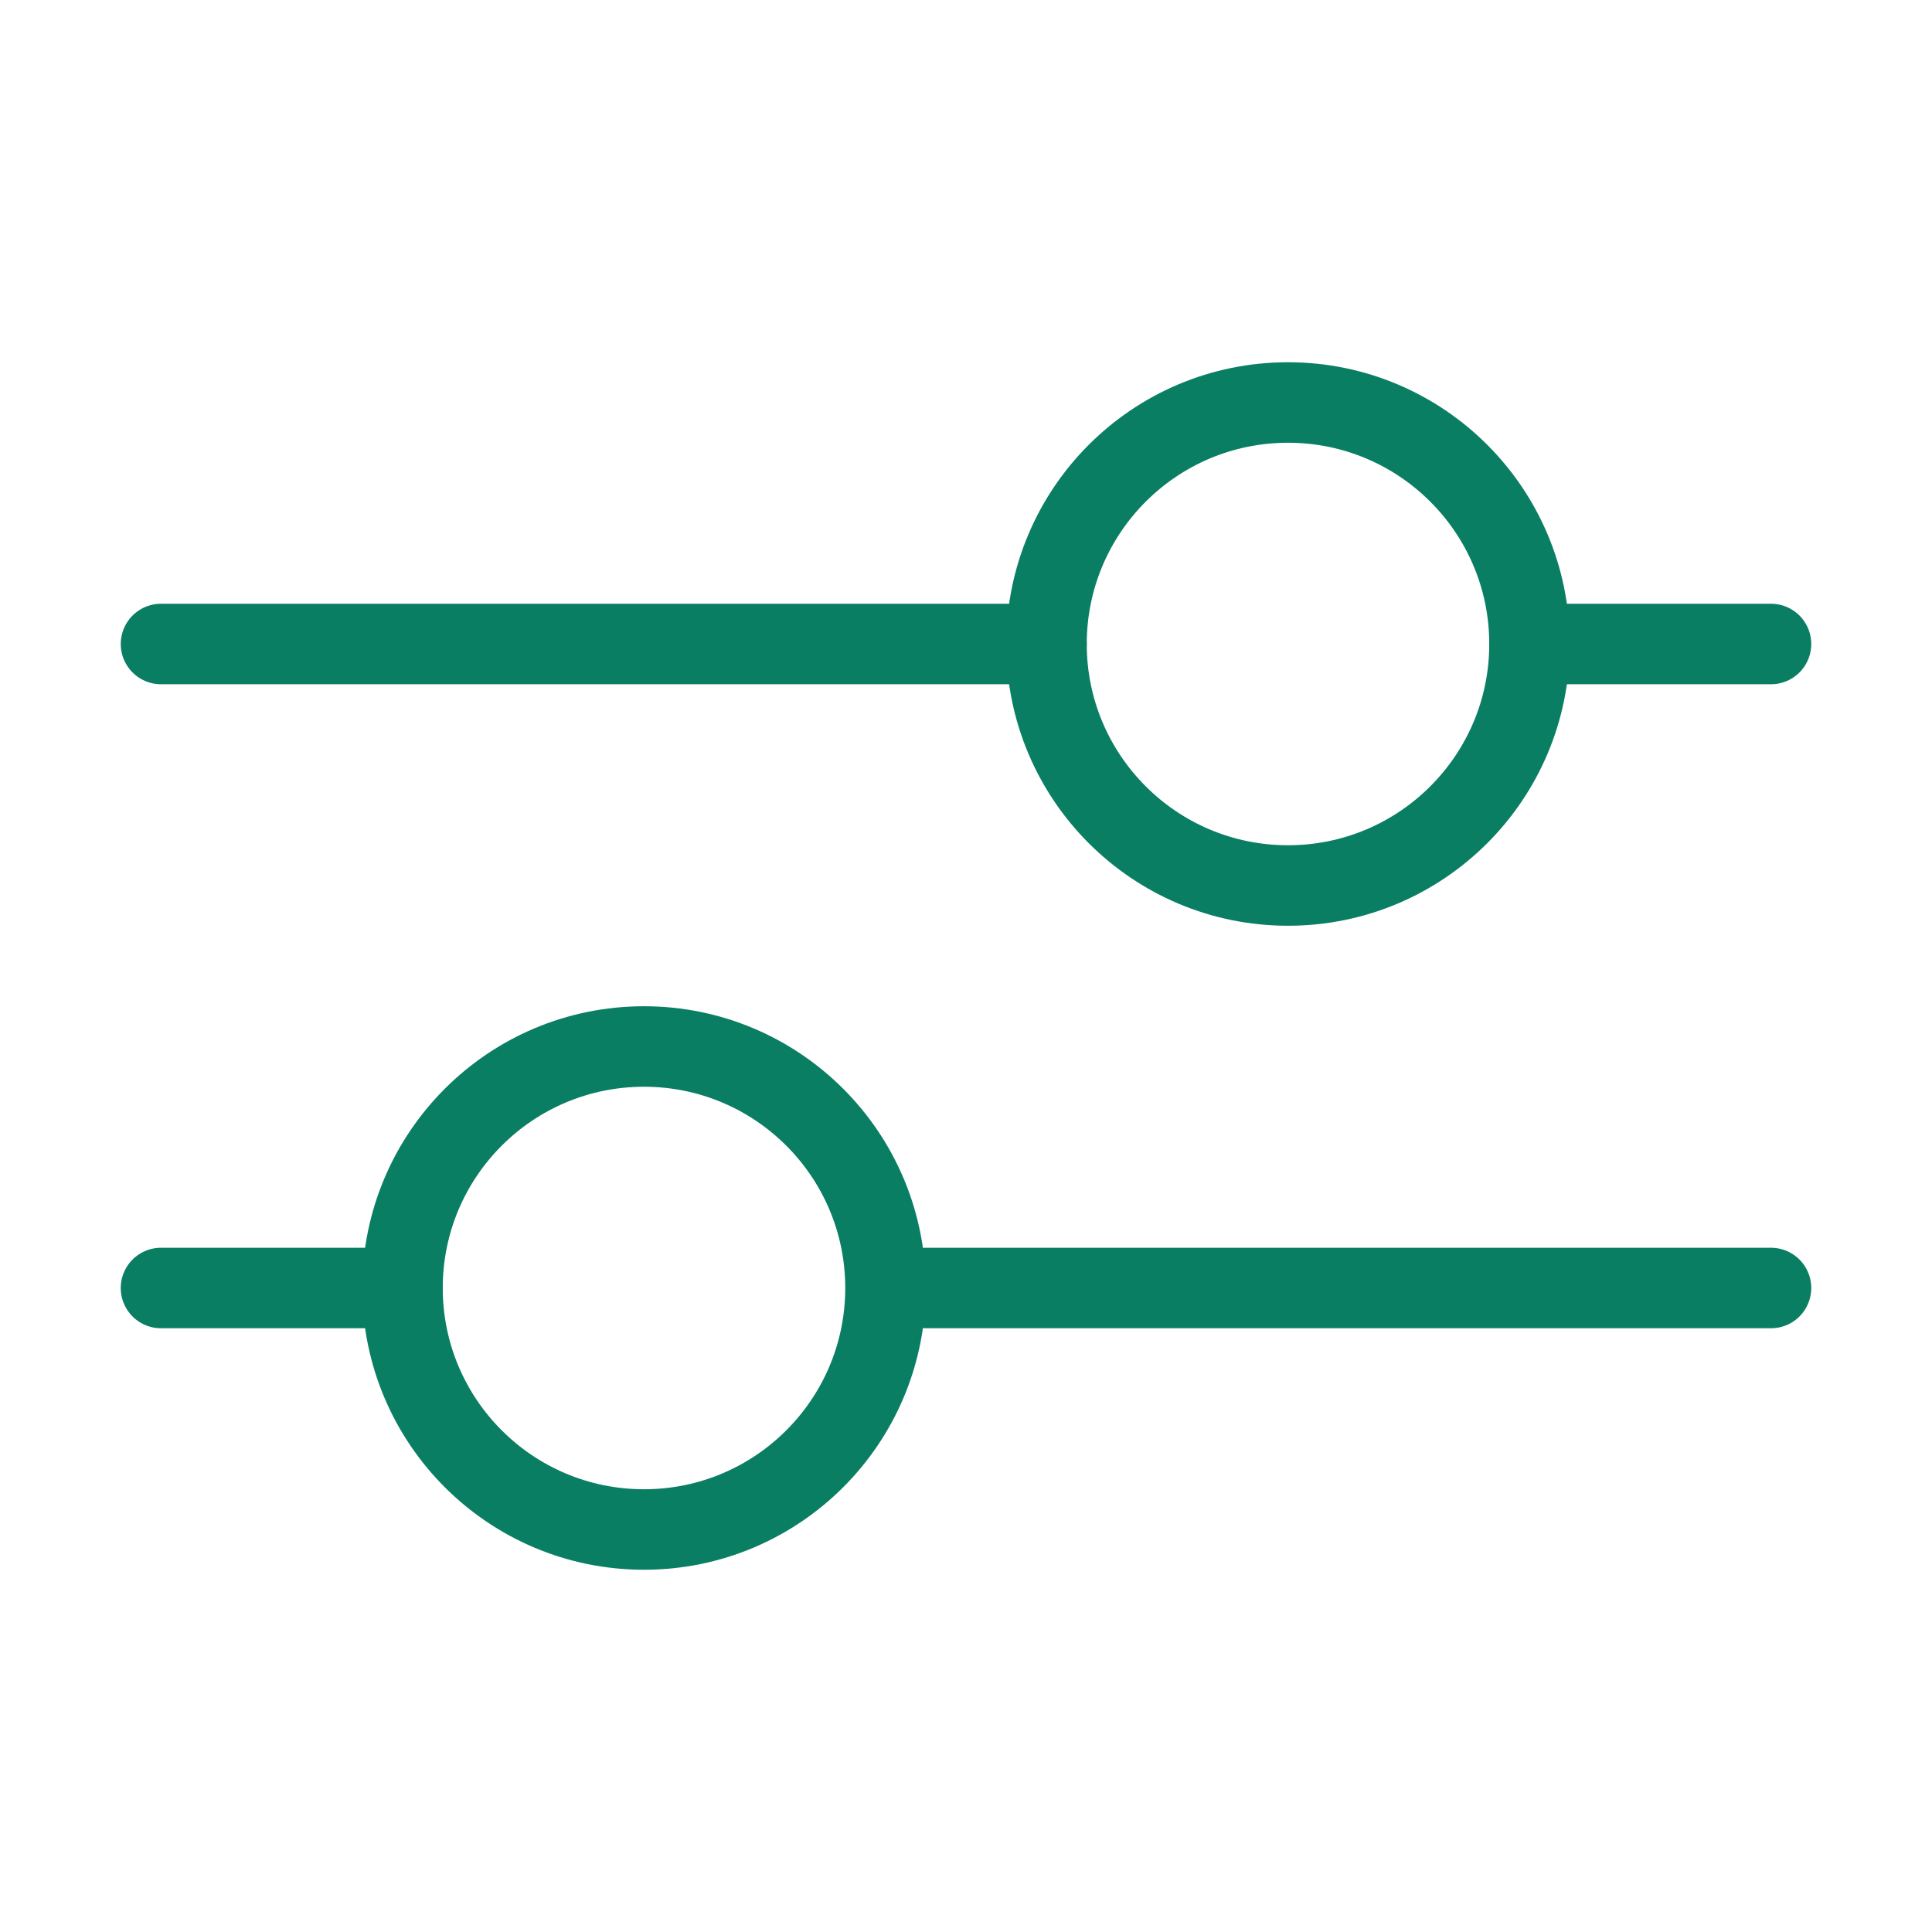 <svg xmlns="http://www.w3.org/2000/svg" width="24" height="24" viewBox="0 0 24 24">
  <g id="グループ_6674" data-name="グループ 6674" transform="translate(-816 -208)">
    <g id="グループ_3601" data-name="グループ 3601">
      <line id="線_619" data-name="線 619" x2="3" transform="translate(835 216)" fill="none" stroke="#0a7e63" stroke-linecap="round" stroke-linejoin="round" stroke-width="1"/>
      <circle id="楕円形_262" data-name="楕円形 262" cx="3" cy="3" r="3" transform="translate(829 213)" fill="none" stroke="#0a7e63" stroke-linecap="round" stroke-linejoin="round" stroke-width="1"/>
      <line id="線_620" data-name="線 620" x1="10.5" transform="translate(827.5 224)" fill="none" stroke="#0a7e63" stroke-linecap="round" stroke-linejoin="round" stroke-width="1"/>
      <circle id="楕円形_263" data-name="楕円形 263" cx="3" cy="3" r="3" transform="translate(821 221)" fill="none" stroke="#0a7e63" stroke-linecap="round" stroke-linejoin="round" stroke-width="1"/>
      <line id="線_1329" data-name="線 1329" x2="11" transform="translate(818 216)" fill="none" stroke="#0a7e63" stroke-linecap="round" stroke-linejoin="round" stroke-width="1"/>
      <line id="線_1330" data-name="線 1330" x1="3" transform="translate(818 224)" fill="none" stroke="#0a7e63" stroke-linecap="round" stroke-linejoin="round" stroke-width="1"/>
    </g>
    <rect id="長方形_1475" data-name="長方形 1475" width="24" height="24" transform="translate(816 208)" fill="none"/>
  </g>
</svg>

